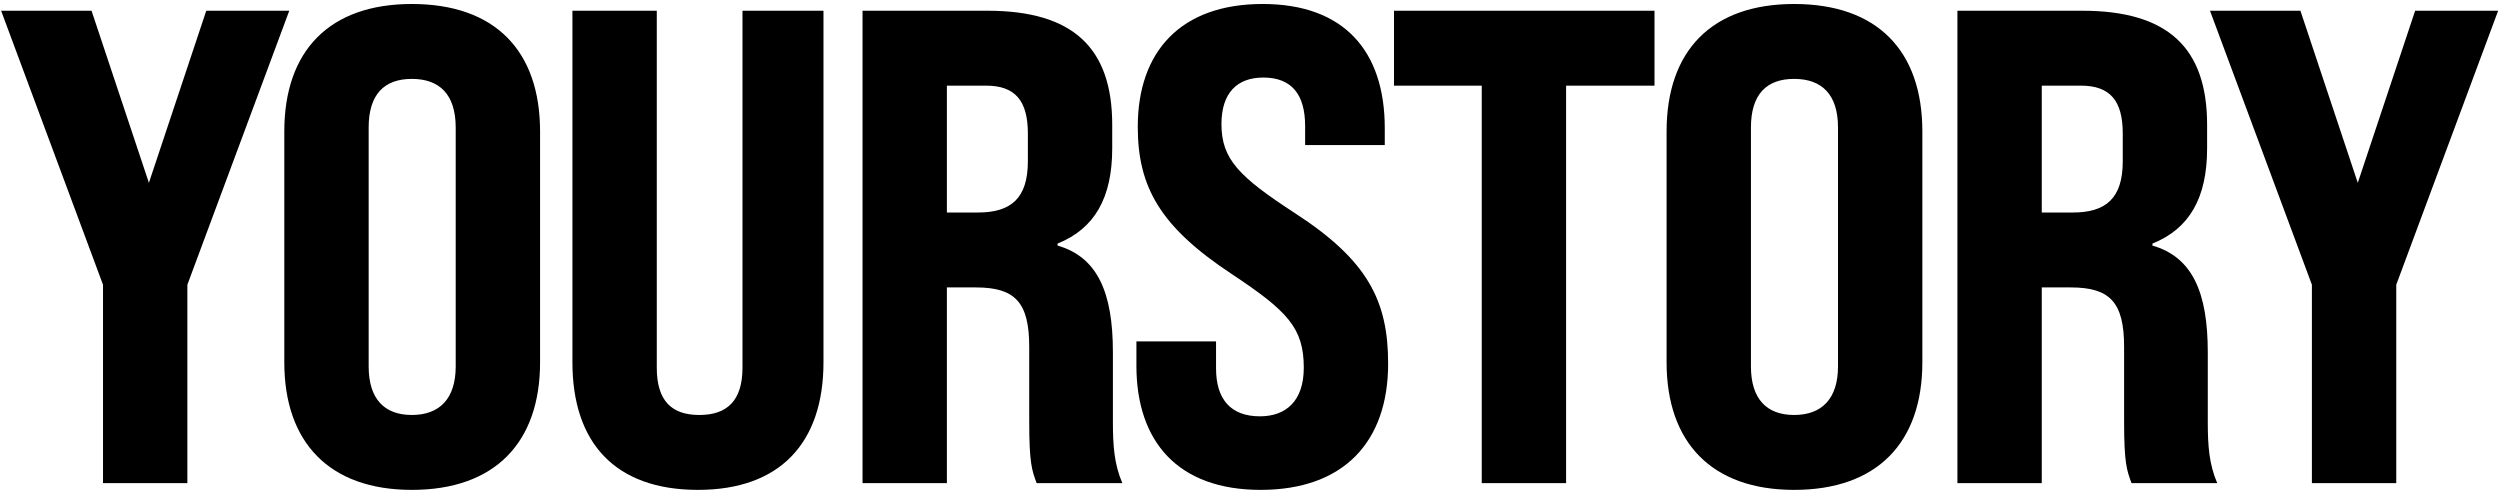 <svg width="205" height="41" viewBox="0 0 205 41" fill="none" xmlns="http://www.w3.org/2000/svg">
<g clip-path="url(#clip0_249_33)">
<path d="M8.447 39.617V23.347L0.091 0.88H7.506L12.21 14.991L16.913 0.88H23.72L15.364 23.347V39.617H8.447ZM33.772 40.17C27.02 40.17 23.313 36.296 23.313 29.711V10.786C23.313 4.145 27.02 0.327 33.772 0.327C40.578 0.327 44.286 4.145 44.286 10.786V29.711C44.286 36.296 40.578 40.17 33.772 40.17ZM33.772 34.028C36.04 34.028 37.368 32.699 37.368 30.043V10.454C37.368 7.742 36.04 6.469 33.772 6.469C31.503 6.469 30.23 7.742 30.23 10.454V30.043C30.23 32.699 31.503 34.028 33.772 34.028ZM57.232 40.17C50.426 40.17 46.939 36.296 46.939 29.711V0.88H53.856V30.154C53.856 32.865 55.074 34.028 57.343 34.028C59.612 34.028 60.884 32.865 60.884 30.154V0.88H67.525V29.711C67.525 36.296 63.983 40.17 57.232 40.17ZM70.728 39.617V0.88H80.965C87.993 0.88 91.202 3.924 91.202 10.232V12.169C91.202 16.209 89.764 18.754 86.72 19.972V20.138C89.985 21.079 91.258 23.956 91.258 28.881V34.581C91.258 36.573 91.368 38.067 92.032 39.617H85.005C84.617 38.565 84.396 38.012 84.396 34.526V28.438C84.396 24.786 83.234 23.569 80.024 23.569H77.645V39.617H70.728ZM77.645 17.426H80.19C82.902 17.426 84.285 16.264 84.285 13.221V10.952C84.285 8.24 83.234 7.023 80.854 7.023H77.645V17.426ZM103.368 40.17C96.617 40.17 93.186 36.241 93.186 29.988V27.996H99.716V30.209C99.716 32.755 100.934 34.138 103.313 34.138C105.471 34.138 106.91 32.865 106.91 30.154C106.91 26.889 105.582 25.506 100.989 22.462C95.123 18.588 93.297 15.323 93.297 10.398C93.297 4.201 96.839 0.327 103.534 0.327C110.23 0.327 113.551 4.201 113.551 10.509V11.893H107.021V10.343C107.021 7.742 105.913 6.359 103.59 6.359C101.432 6.359 100.159 7.632 100.159 10.177C100.159 13.055 101.598 14.493 106.191 17.482C112.167 21.355 113.827 24.675 113.827 29.822C113.827 36.241 110.175 40.17 103.368 40.17ZM121.503 39.617V7.023H114.309V0.88H135.669V7.023H128.42V39.617H121.503ZM147.119 40.17C140.368 40.17 136.66 36.296 136.66 29.711V10.786C136.66 4.145 140.368 0.327 147.119 0.327C153.925 0.327 157.633 4.145 157.633 10.786V29.711C157.633 36.296 153.925 40.17 147.119 40.17ZM147.119 34.028C149.388 34.028 150.716 32.699 150.716 30.043V10.454C150.716 7.742 149.388 6.469 147.119 6.469C144.85 6.469 143.577 7.742 143.577 10.454V30.043C143.577 32.699 144.85 34.028 147.119 34.028ZM160.508 39.617V0.88H170.746C177.773 0.88 180.983 3.924 180.983 10.232V12.169C180.983 16.209 179.544 18.754 176.501 19.972V20.138C179.766 21.079 181.038 23.956 181.038 28.881V34.581C181.038 36.573 181.149 38.067 181.813 39.617H174.785C174.398 38.565 174.176 38.012 174.176 34.526V28.438C174.176 24.786 173.014 23.569 169.805 23.569H167.425V39.617H160.508ZM167.425 17.426H169.971C172.682 17.426 174.066 16.264 174.066 13.221V10.952C174.066 8.24 173.014 7.023 170.635 7.023H167.425V17.426ZM189.575 39.617V23.347L181.219 0.88H188.635L193.338 14.991L198.042 0.88H204.848L196.493 23.347V39.617H189.575Z" fill="black"/>
</g>
<defs>
<clipPath id="clip0_249_33">
<rect width="205" height="40.245" fill="white"/>
</clipPath>
</defs>
</svg>
